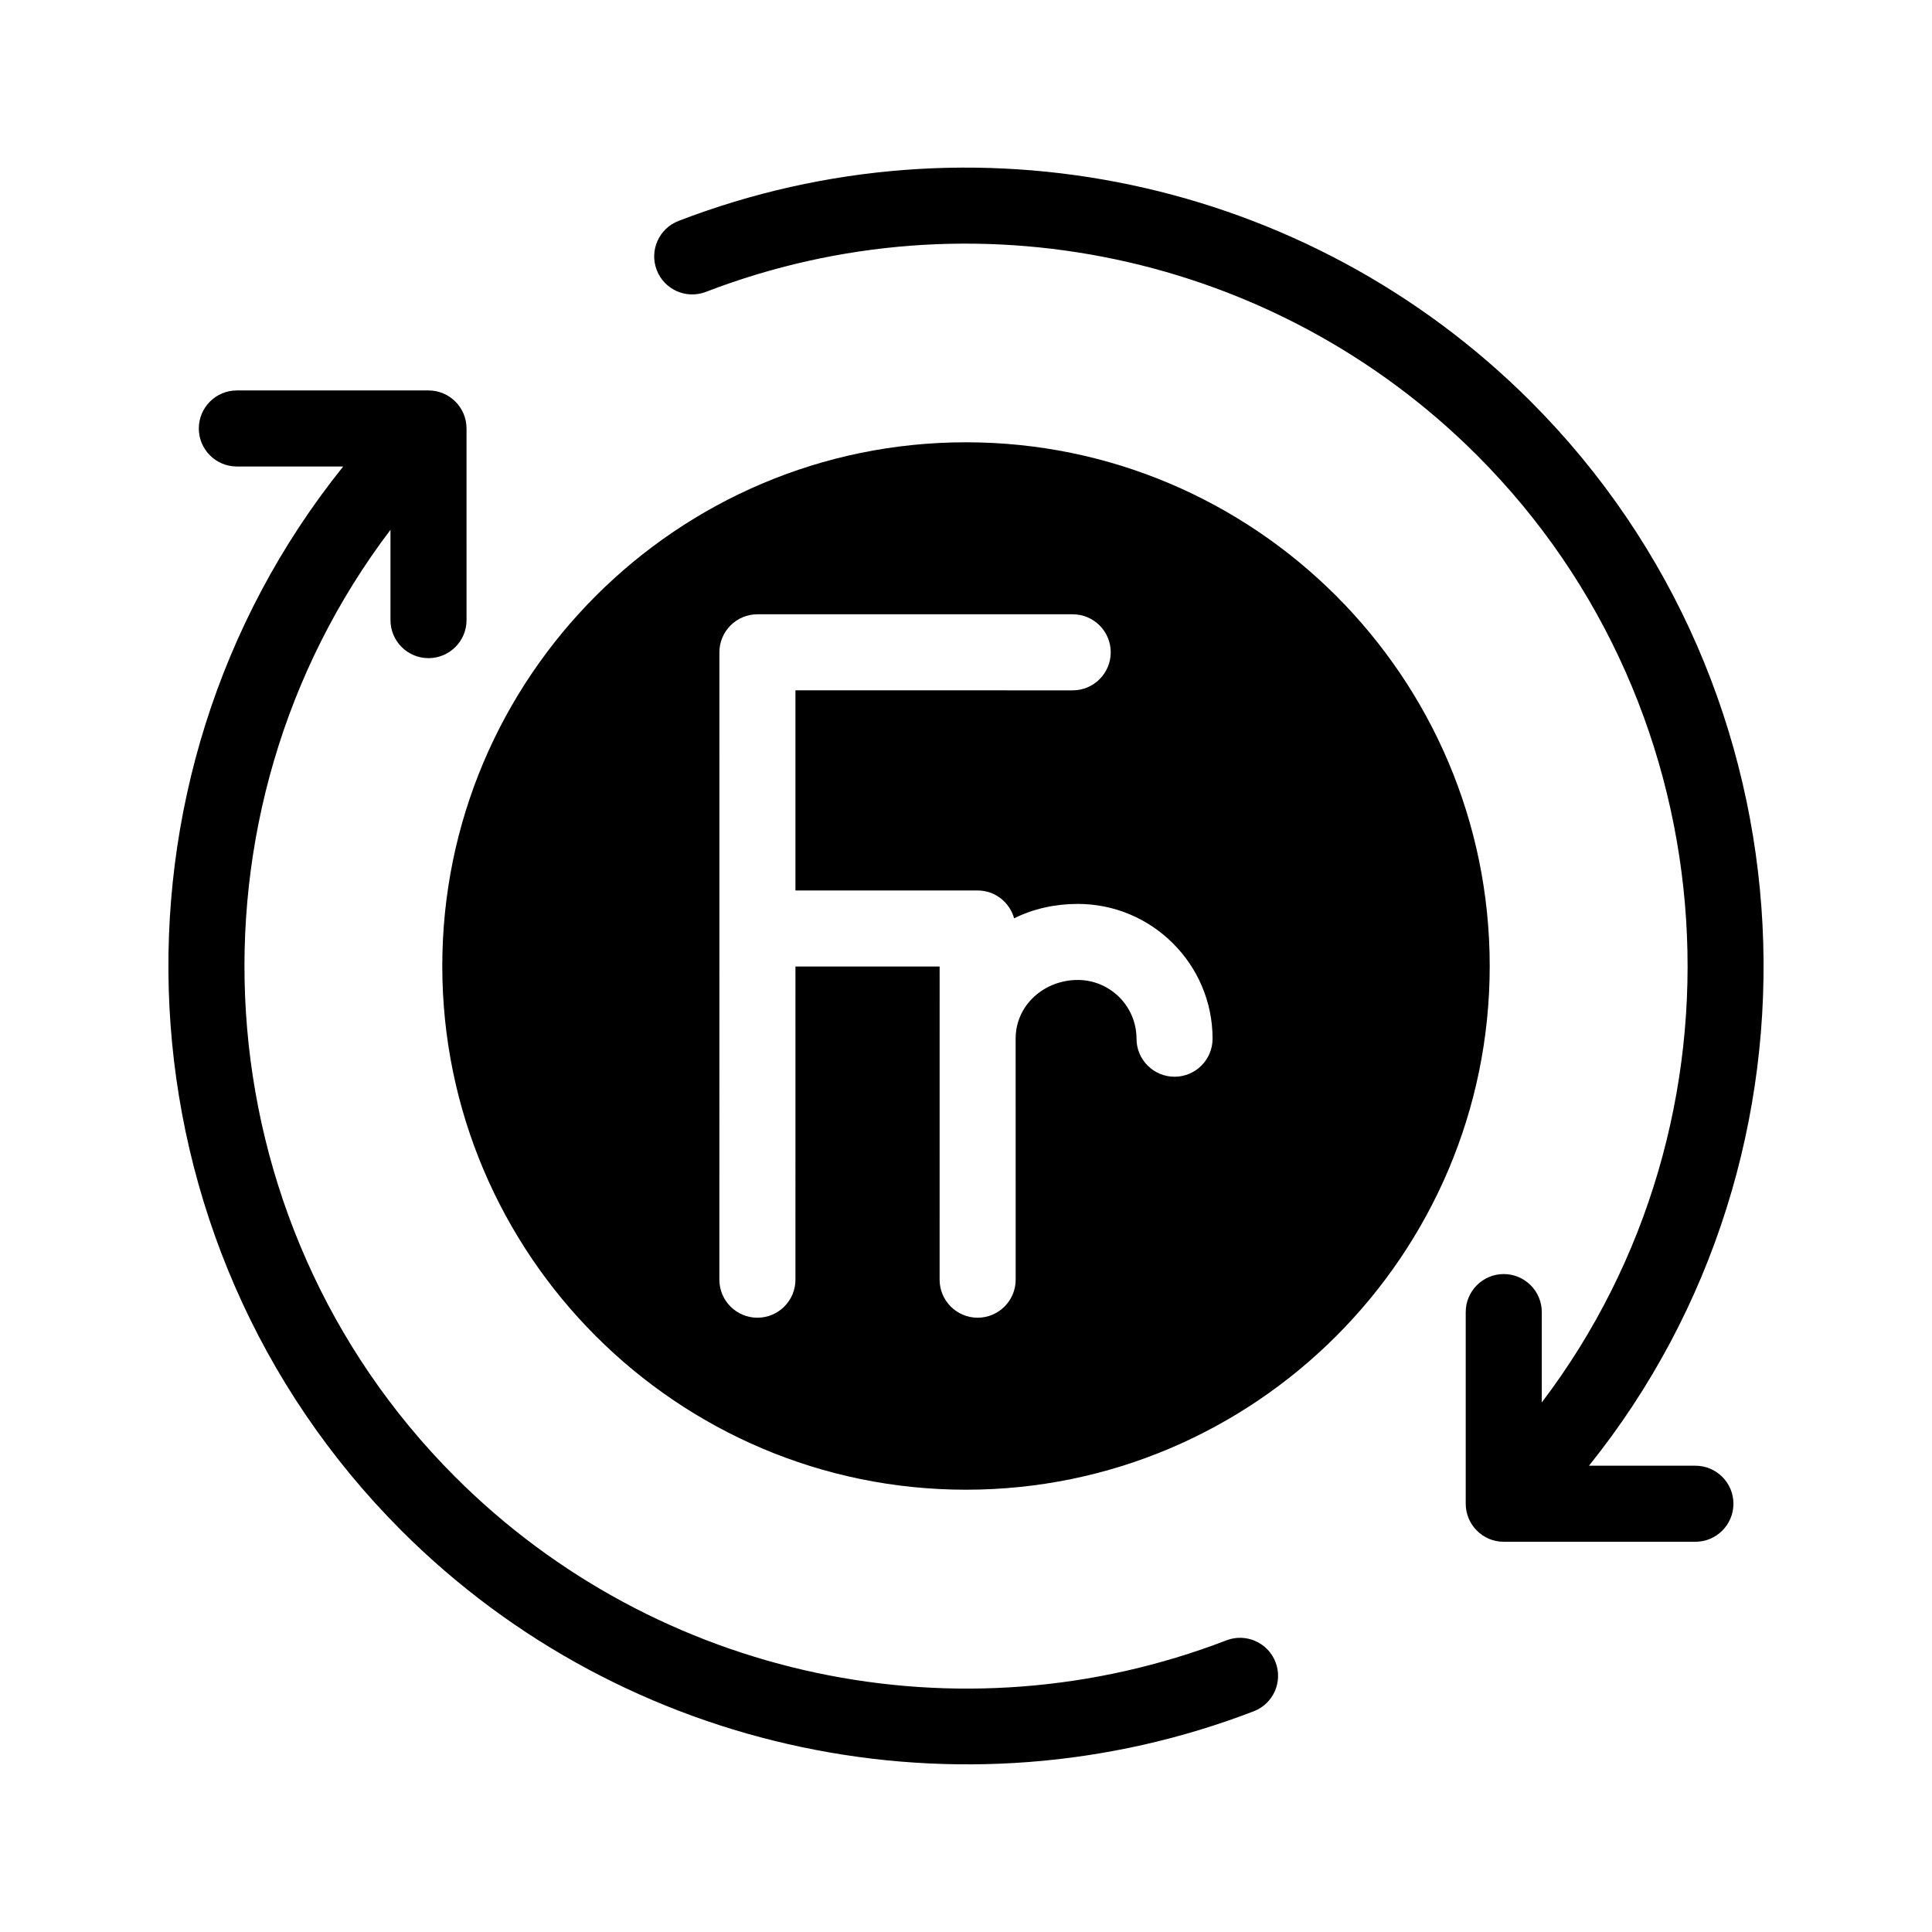<?xml version="1.0" encoding="UTF-8"?>
<!-- Uploaded to: ICON Repo, www.iconrepo.com, Generator: ICON Repo Mixer Tools -->
<svg fill="#000000" width="800px" height="800px" version="1.1" viewBox="144 144 512 512" xmlns="http://www.w3.org/2000/svg">
 <g>
  <path d="m400 538.79c76.527 0 138.79-62.262 138.79-138.79 0-76.531-62.262-138.79-138.79-138.79-76.531 0-138.79 62.258-138.79 138.79 0 76.527 62.258 138.79 138.79 138.79zm-65.352-221.92c0-5.562 4.516-10.078 10.078-10.078h83.551c5.562 0 10.078 4.516 10.078 10.078s-4.516 10.078-10.078 10.078l-73.477-0.004v53.043h48.285c4.625 0 8.484 3.133 9.668 7.379 5.047-2.535 10.887-3.82 16.871-3.82 19.695 0 35.719 16.027 35.719 35.719 0 5.562-4.516 10.078-10.078 10.078s-10.078-4.516-10.078-10.078c0-8.586-6.984-15.566-15.566-15.566-8.891 0-16.484 6.66-16.465 15.566l0.008 63.863c0 5.562-4.516 10.078-10.078 10.078s-10.078-4.516-10.078-10.078l0.004-82.988h-38.207l-0.004 82.988c0 5.562-4.516 10.078-10.078 10.078s-10.078-4.516-10.078-10.078z"/>
  <path d="m476.25 597.51c5.188-1.996 7.785-7.828 5.777-13.023-1.996-5.195-7.844-7.773-13.023-5.777-70.645 27.199-150.86 10.203-204.35-43.293-68.199-68.207-74.004-176.14-17.172-251.01v23.93c0 5.562 4.516 10.078 10.078 10.078s10.078-4.516 10.078-10.078l-0.004-50.789c0-5.562-4.516-10.078-10.078-10.078h-50.789c-5.562 0-10.078 4.516-10.078 10.078s4.516 10.078 10.078 10.078h28.184c-66.605 82.887-61.324 205.25 15.457 282.03 59.391 59.387 148.44 77.637 225.84 47.852z"/>
  <path d="m323.82 202.55c-5.195 1.996-7.777 7.828-5.777 13.023 1.996 5.195 7.828 7.773 13.023 5.777 70.633-27.191 150.86-10.203 204.35 43.293 68.09 68.105 73.961 176.2 17.172 251.02v-23.945c0-5.562-4.516-10.078-10.078-10.078s-10.078 4.516-10.078 10.078v50.789c0 5.562 4.516 10.078 10.078 10.078h50.789c5.562 0 10.078-4.516 10.078-10.078s-4.516-10.078-10.078-10.078h-28.203c66.559-82.816 61.223-205.37-15.438-282.03-59.121-59.125-147.77-77.906-225.84-47.852z"/>
 </g>
</svg>